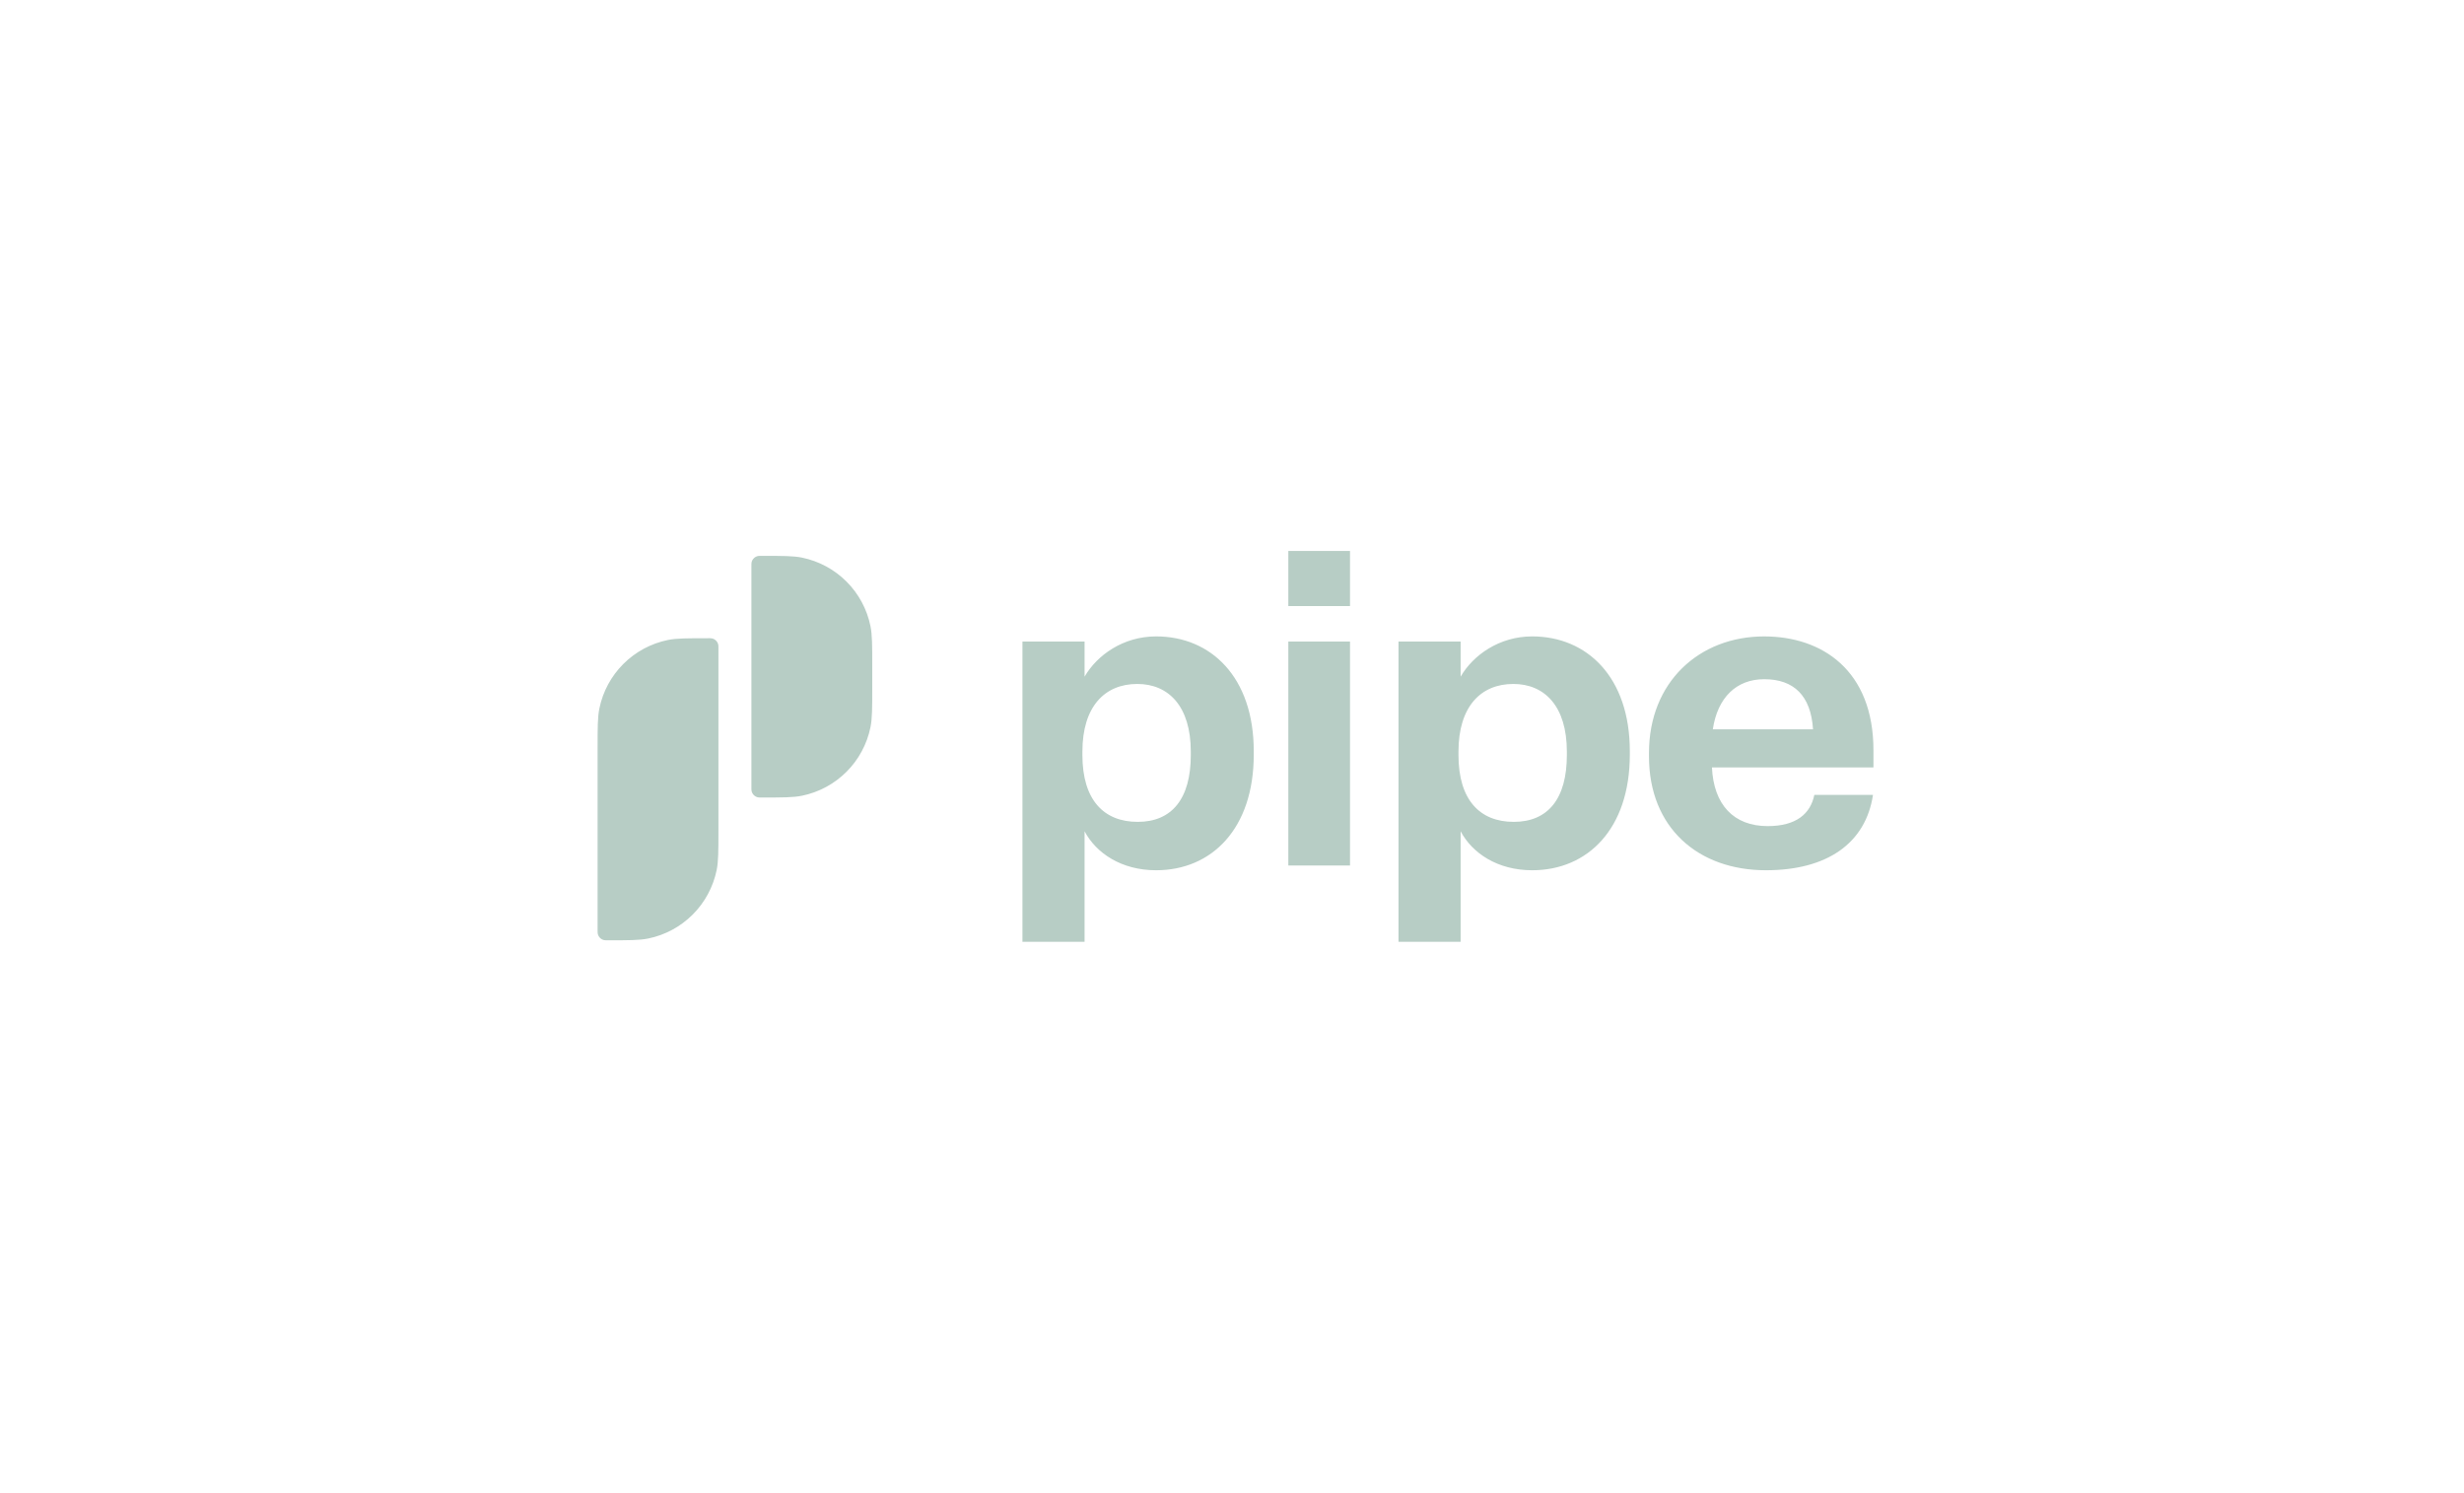 <svg width="170" height="103" viewBox="0 0 170 103" fill="none" xmlns="http://www.w3.org/2000/svg">
<path d="M41.23 51.661C41.23 50.212 41.23 49.489 41.353 48.885C41.592 47.721 42.166 46.653 43.007 45.814C43.847 44.974 44.915 44.399 46.079 44.161C46.679 44.039 47.405 44.039 48.853 44.039C48.94 44.035 49.027 44.038 49.113 44.05C49.337 44.095 49.511 44.269 49.556 44.493C49.567 44.549 49.567 44.617 49.567 44.753V57.26C49.567 58.709 49.567 59.432 49.445 60.036C49.206 61.2 48.631 62.268 47.791 63.108C46.951 63.947 45.883 64.522 44.719 64.76C44.119 64.882 43.393 64.882 41.945 64.882C41.809 64.882 41.741 64.882 41.685 64.871C41.576 64.849 41.476 64.795 41.397 64.716C41.318 64.637 41.264 64.537 41.242 64.428C41.23 64.372 41.23 64.304 41.23 64.168V51.661ZM51.842 39.069C51.842 38.933 51.842 38.865 51.854 38.809C51.876 38.7 51.93 38.6 52.009 38.521C52.087 38.443 52.188 38.389 52.297 38.366C52.353 38.355 52.421 38.355 52.557 38.355C54.006 38.355 54.729 38.355 55.333 38.477C56.496 38.716 57.564 39.291 58.404 40.131C59.244 40.971 59.819 42.039 60.056 43.203C60.179 43.805 60.179 44.529 60.179 45.978V47.408C60.179 48.857 60.179 49.58 60.056 50.184C59.818 51.347 59.243 52.415 58.403 53.255C57.563 54.095 56.495 54.669 55.331 54.907C54.731 55.03 54.004 55.03 52.557 55.03C52.421 55.03 52.353 55.03 52.297 55.019C52.188 54.996 52.087 54.942 52.009 54.864C51.93 54.785 51.876 54.685 51.854 54.576C51.842 54.519 51.842 54.451 51.842 54.316V39.069ZM70.542 64.984H74.829V57.36C75.624 58.867 77.369 60.049 79.763 60.049C83.605 60.049 86.501 57.181 86.501 52.069V51.833C86.501 46.72 83.547 43.913 79.763 43.913C77.488 43.913 75.684 45.212 74.829 46.691V44.267H70.542V64.984ZM78.493 56.71C76.158 56.71 74.679 55.201 74.679 52.1V51.863C74.679 48.759 76.216 47.194 78.463 47.194C80.62 47.194 82.157 48.729 82.157 51.863V52.099C82.157 55.113 80.857 56.71 78.493 56.71ZM88.886 59.722H93.142V44.269H88.886V59.722ZM96.488 64.984H100.774V57.36C101.572 58.867 103.315 60.049 105.709 60.049C109.551 60.049 112.447 57.181 112.447 52.069V51.833C112.447 46.72 109.493 43.913 105.709 43.913C103.434 43.913 101.63 45.212 100.774 46.691V44.267H96.488V64.984ZM104.439 56.71C102.104 56.71 100.625 55.201 100.625 52.1V51.863C100.625 48.759 102.162 47.194 104.409 47.194C106.566 47.194 108.103 48.729 108.103 51.863V52.099C108.103 55.113 106.803 56.71 104.439 56.71ZM121.837 60.049C126.062 60.049 128.722 58.187 129.224 54.848H125.177C124.911 56.148 123.935 57.003 121.955 57.003C119.62 57.003 118.231 55.528 118.113 52.956H129.256V51.774C129.256 46.247 125.707 43.914 121.718 43.914C117.226 43.914 113.769 47.075 113.769 51.951V52.188C113.769 57.123 117.168 60.049 121.837 60.049ZM118.173 50.326C118.498 48.137 119.798 46.867 121.718 46.867C123.757 46.867 124.94 47.992 125.087 50.326H118.173ZM93.142 41.822H88.886V38.016H93.142V41.822Z" fill="#B7CDC5"/>
</svg>
